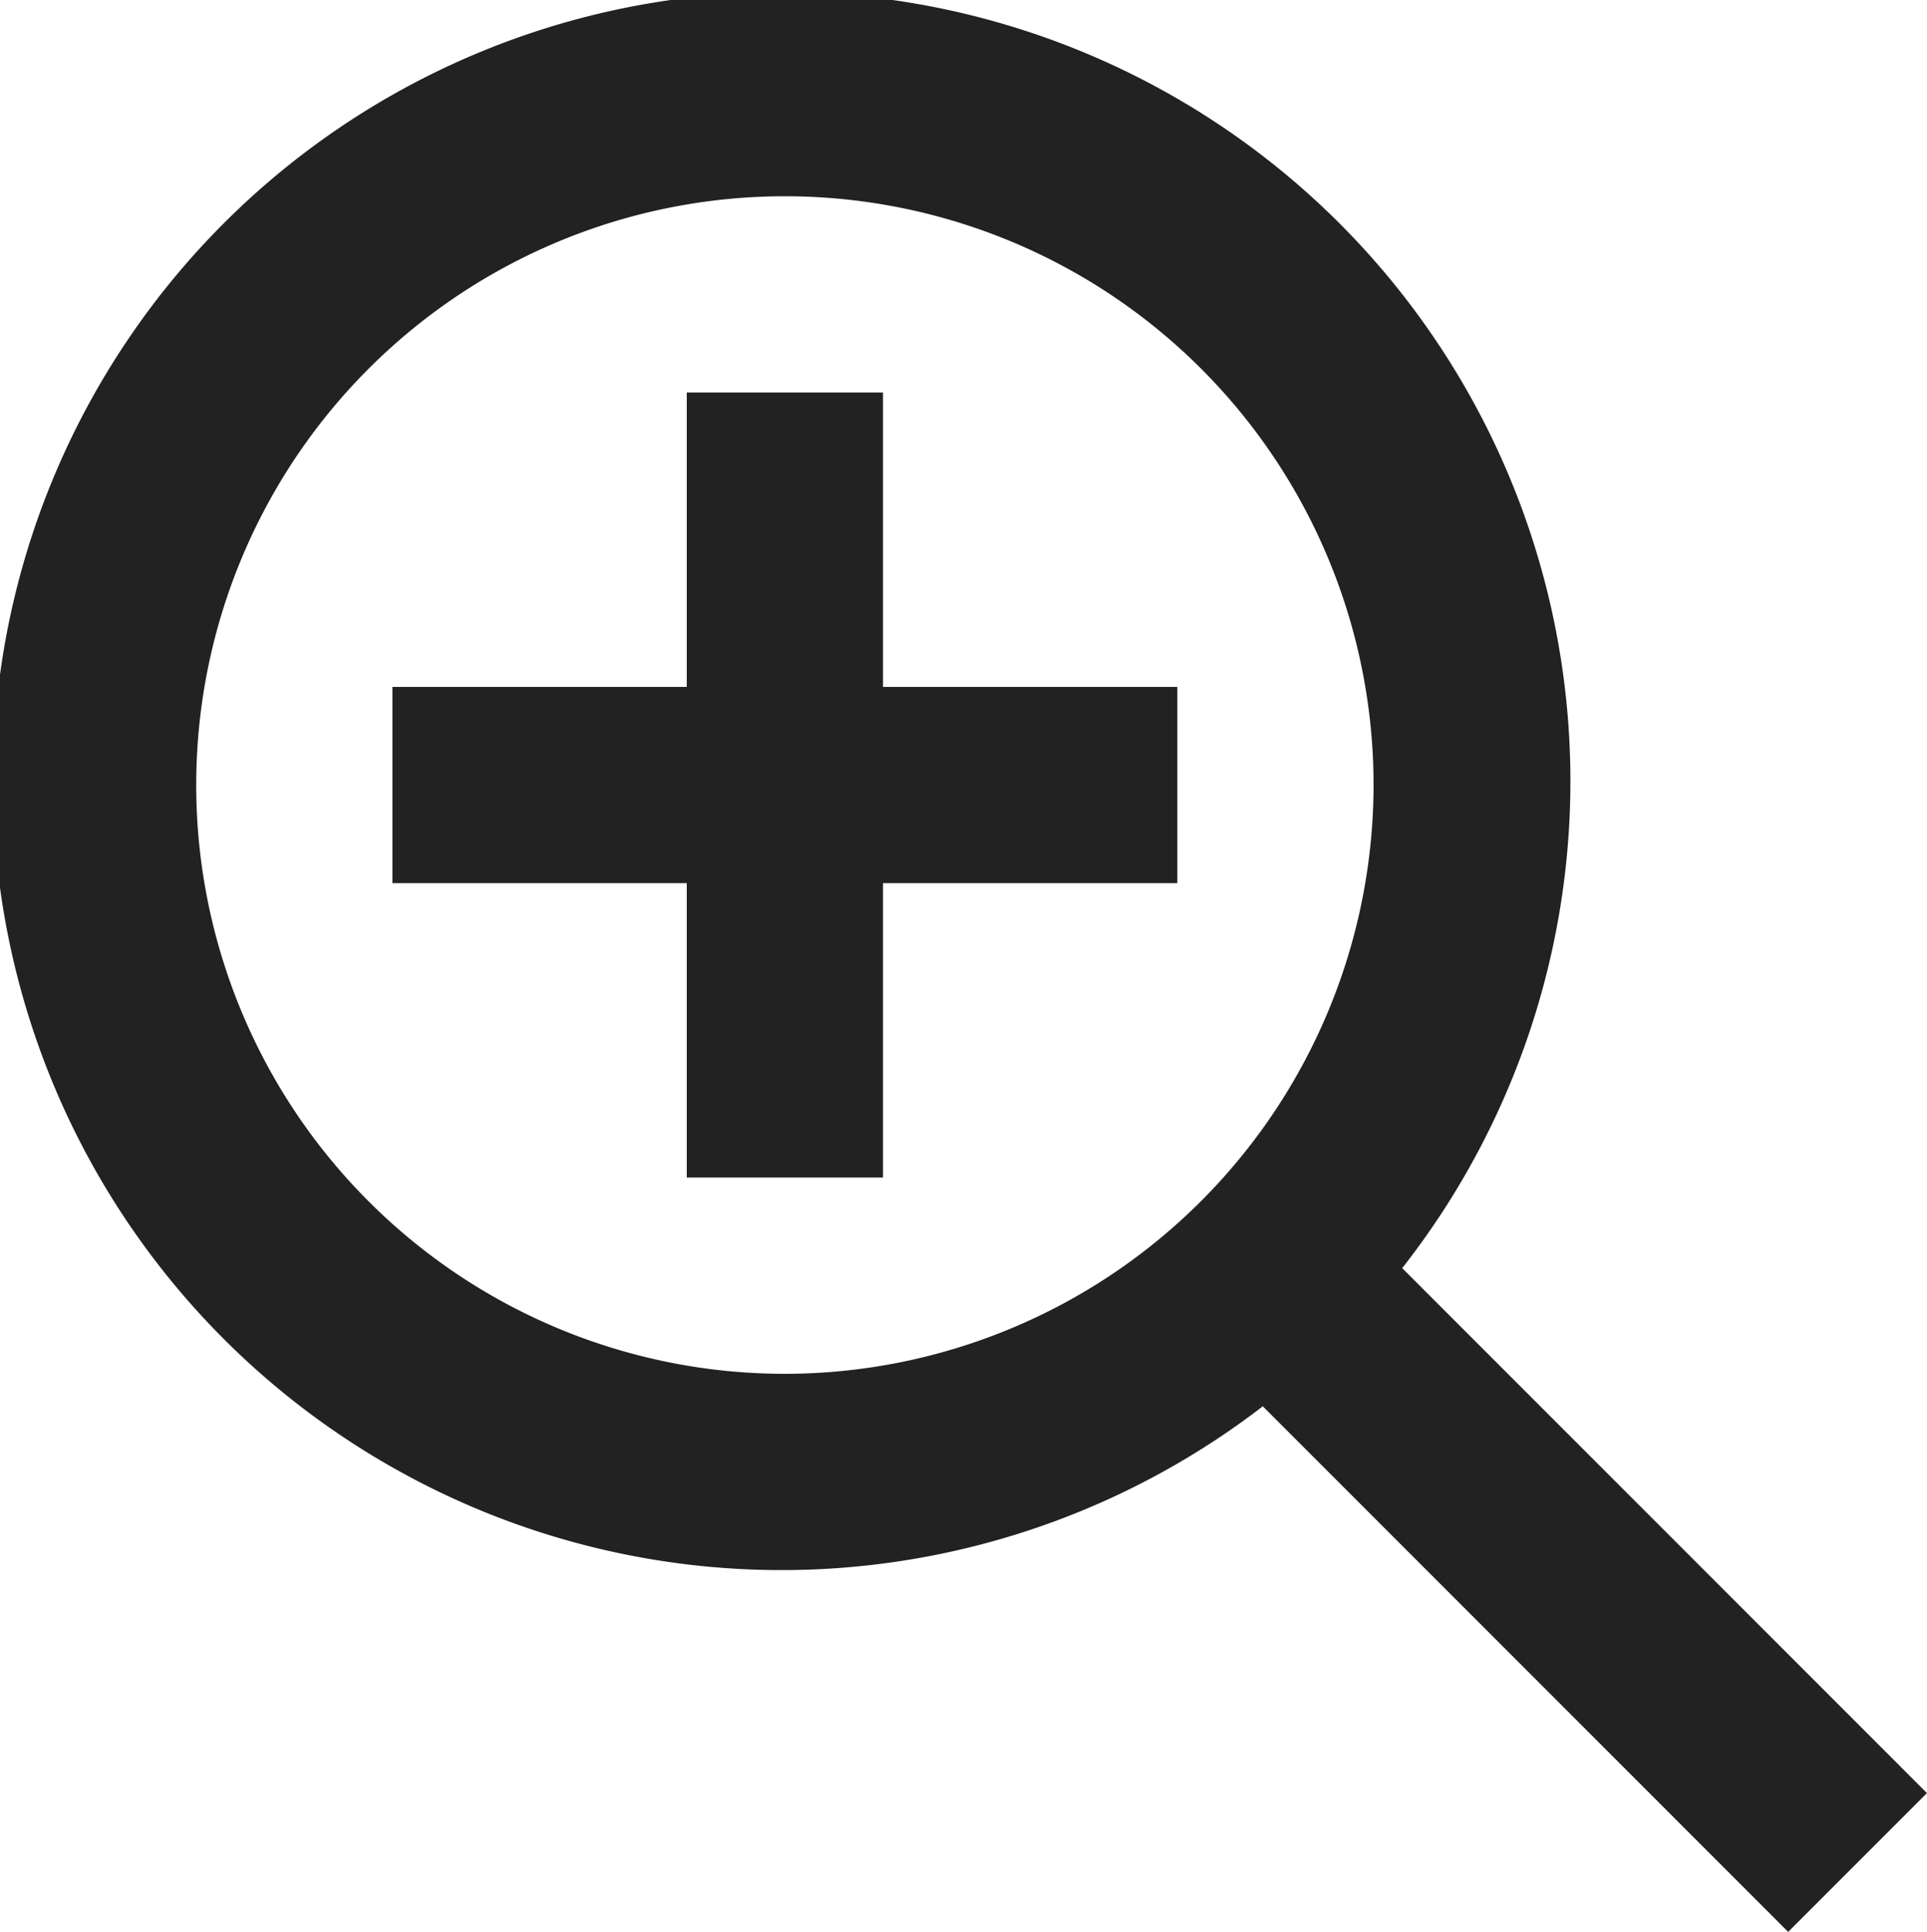 <svg xmlns="http://www.w3.org/2000/svg" viewBox="0 0 19.641 19.687"><path d="M12 7h-3v-3h-2v3h-3v2h3v3h2v-3h3zM19.641 18.273l-5.349-5.35a8.04 8.04 0 1 0-1.421 1.408l5.355 5.356 1.414-1.414zm-11.641-4.273a6 6 0 1 1 6-6 6.006 6.006 0 0 1-6 6" fill="#222"/></svg>